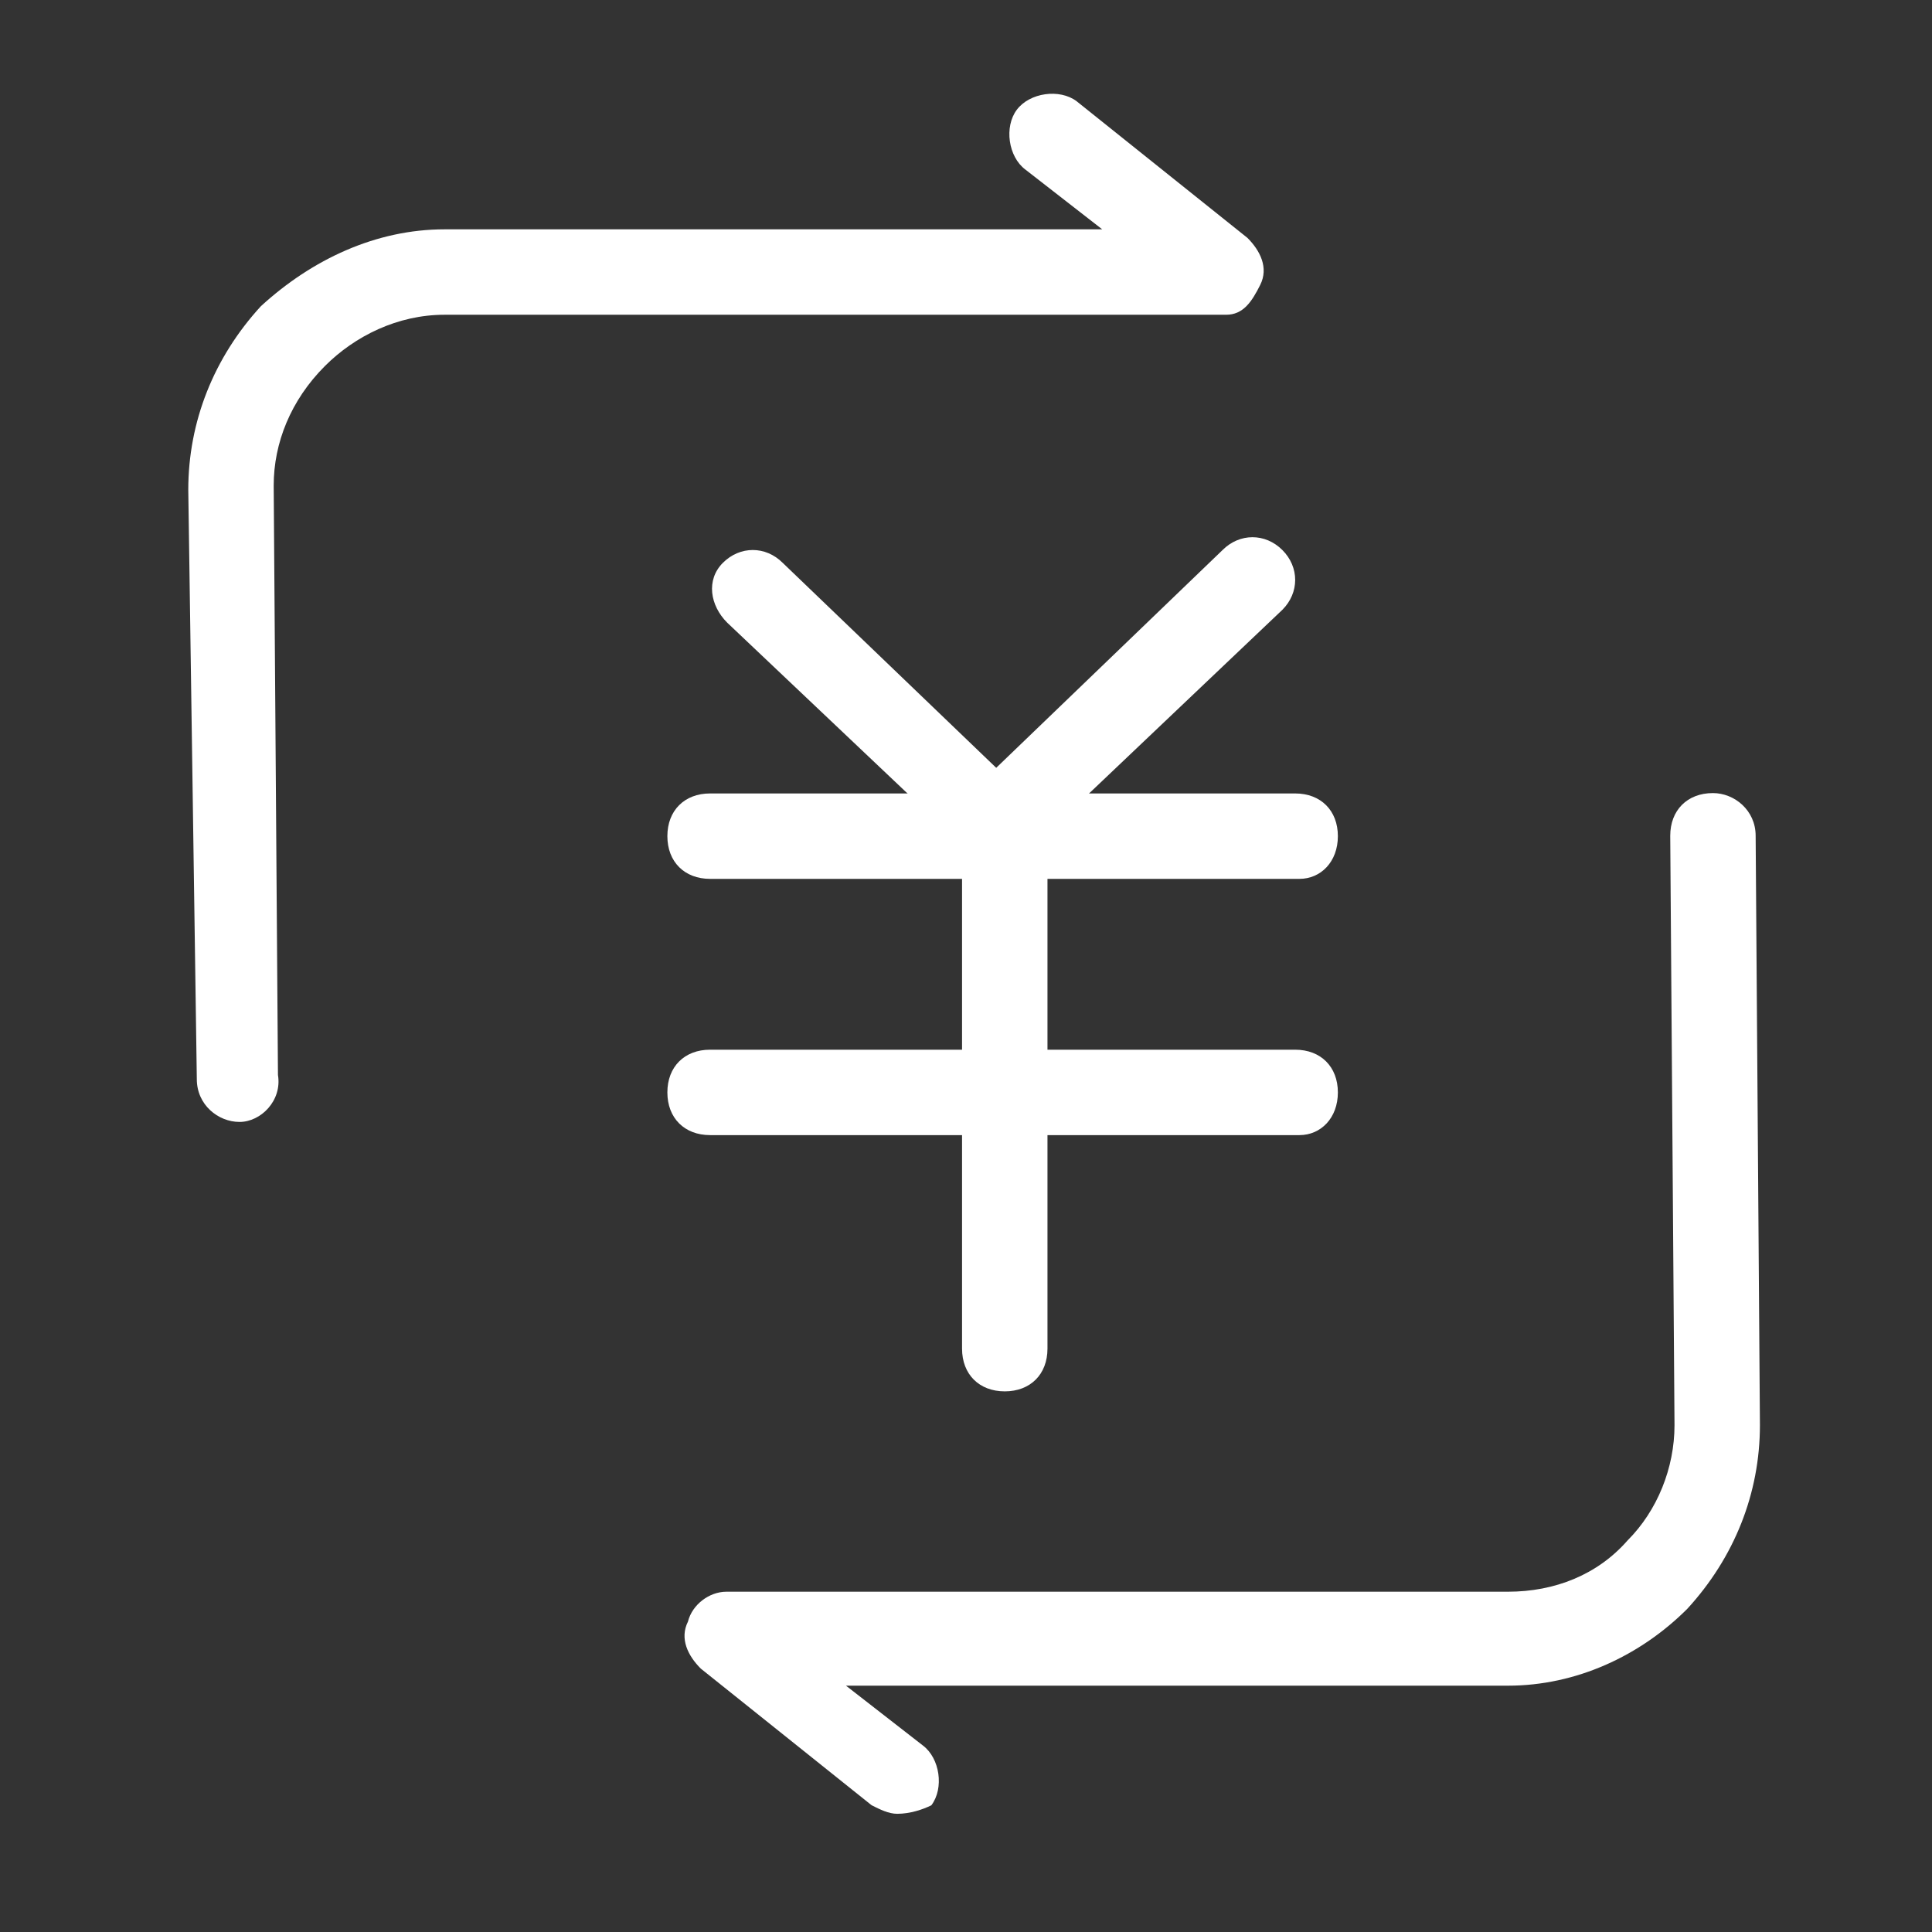 <?xml version="1.0" standalone="no"?><!DOCTYPE svg PUBLIC "-//W3C//DTD SVG 1.1//EN" "http://www.w3.org/Graphics/SVG/1.1/DTD/svg11.dtd"><svg t="1614084169728" class="icon" viewBox="0 0 1024 1024" version="1.1" xmlns="http://www.w3.org/2000/svg" p-id="27726" width="72" height="72" xmlns:xlink="http://www.w3.org/1999/xlink"><rect x="0" y="0" width="1024" height="1024" fill="#333333" stroke="none"/><defs><style type="text/css"></style></defs><path d="M530.283 459.028c-4.527 0-11.318-2.269-15.846-6.79L385.41 330.002c-9.053-9.056-11.318-22.637-2.261-31.692 9.051-9.053 22.635-9.053 31.688 0l113.178 108.653L647.99 291.521c9.053-9.053 22.637-9.053 31.688 0 9.058 9.055 9.058 22.635 0 31.692L543.862 452.238c-2.262 4.522-9.052 6.79-13.579 6.79z m0 0" fill="#ffffff" p-id="27727"></path><path d="M688.735 465.817H376.357c-13.584 0-22.636-9.058-22.636-22.637s9.052-22.635 22.636-22.635h310.111c13.585 0 22.635 9.056 22.635 22.635s-9.049 22.637-20.368 22.637z m0 0M688.735 601.635H376.357c-13.584 0-22.636-9.057-22.636-22.639 0-13.579 9.052-22.635 22.636-22.635h310.111c13.585 0 22.635 9.056 22.635 22.635 0.001 13.582-9.049 22.639-20.368 22.639z m0 0" fill="#ffffff" p-id="27728"></path><path d="M532.543 737.45c-13.578 0-22.636-9.052-22.636-22.637V456.76c0-13.579 9.058-22.632 22.636-22.632 13.587 0 22.64 9.053 22.64 22.632v258.054c0 13.584-9.053 22.636-22.64 22.636z m0 0" fill="#ffffff" p-id="27729"></path><path d="M475.549 961.351c-4.53 0-9.056-2.266-13.58-4.531l-90.547-72.434c-6.791-6.79-11.318-15.845-6.791-24.894 2.261-9.06 11.318-15.85 20.374-15.85h414.238c24.901 0 47.536-9.053 63.382-27.16 15.842-15.847 24.898-38.484 24.898-61.12l-2.262-312.378c0-13.58 9.053-22.637 22.631-22.637 11.32 0 22.639 9.057 22.639 22.637l2.266 312.378c0 36.218-13.584 70.173-38.482 97.334-24.9 24.899-58.854 40.747-95.071 40.747h-350.86l40.747 31.688c9.057 6.793 11.317 22.637 4.528 31.688-4.53 2.266-11.321 4.532-18.11 4.532z m0 0M126.955 594.648c-11.318 0-22.637-9.057-22.637-22.637l-4.527-312.378c0-36.216 13.578-70.173 38.482-97.336 27.161-24.897 61.115-40.745 97.333-40.745h348.595l-40.746-31.689c-9.053-6.791-11.314-22.637-4.525-31.693 6.79-9.053 22.638-11.313 31.689-4.522l90.547 72.433c6.788 6.791 11.314 15.847 6.788 24.899-4.526 9.056-9.056 15.847-18.106 15.847H235.606c-24.9 0-47.537 11.318-63.382 27.164-18.109 18.11-27.161 40.746-27.161 63.378l2.263 312.381c2.261 13.58-9.053 24.898-20.371 24.898z m0 0" fill="#ffffff" p-id="27730"></path></svg>